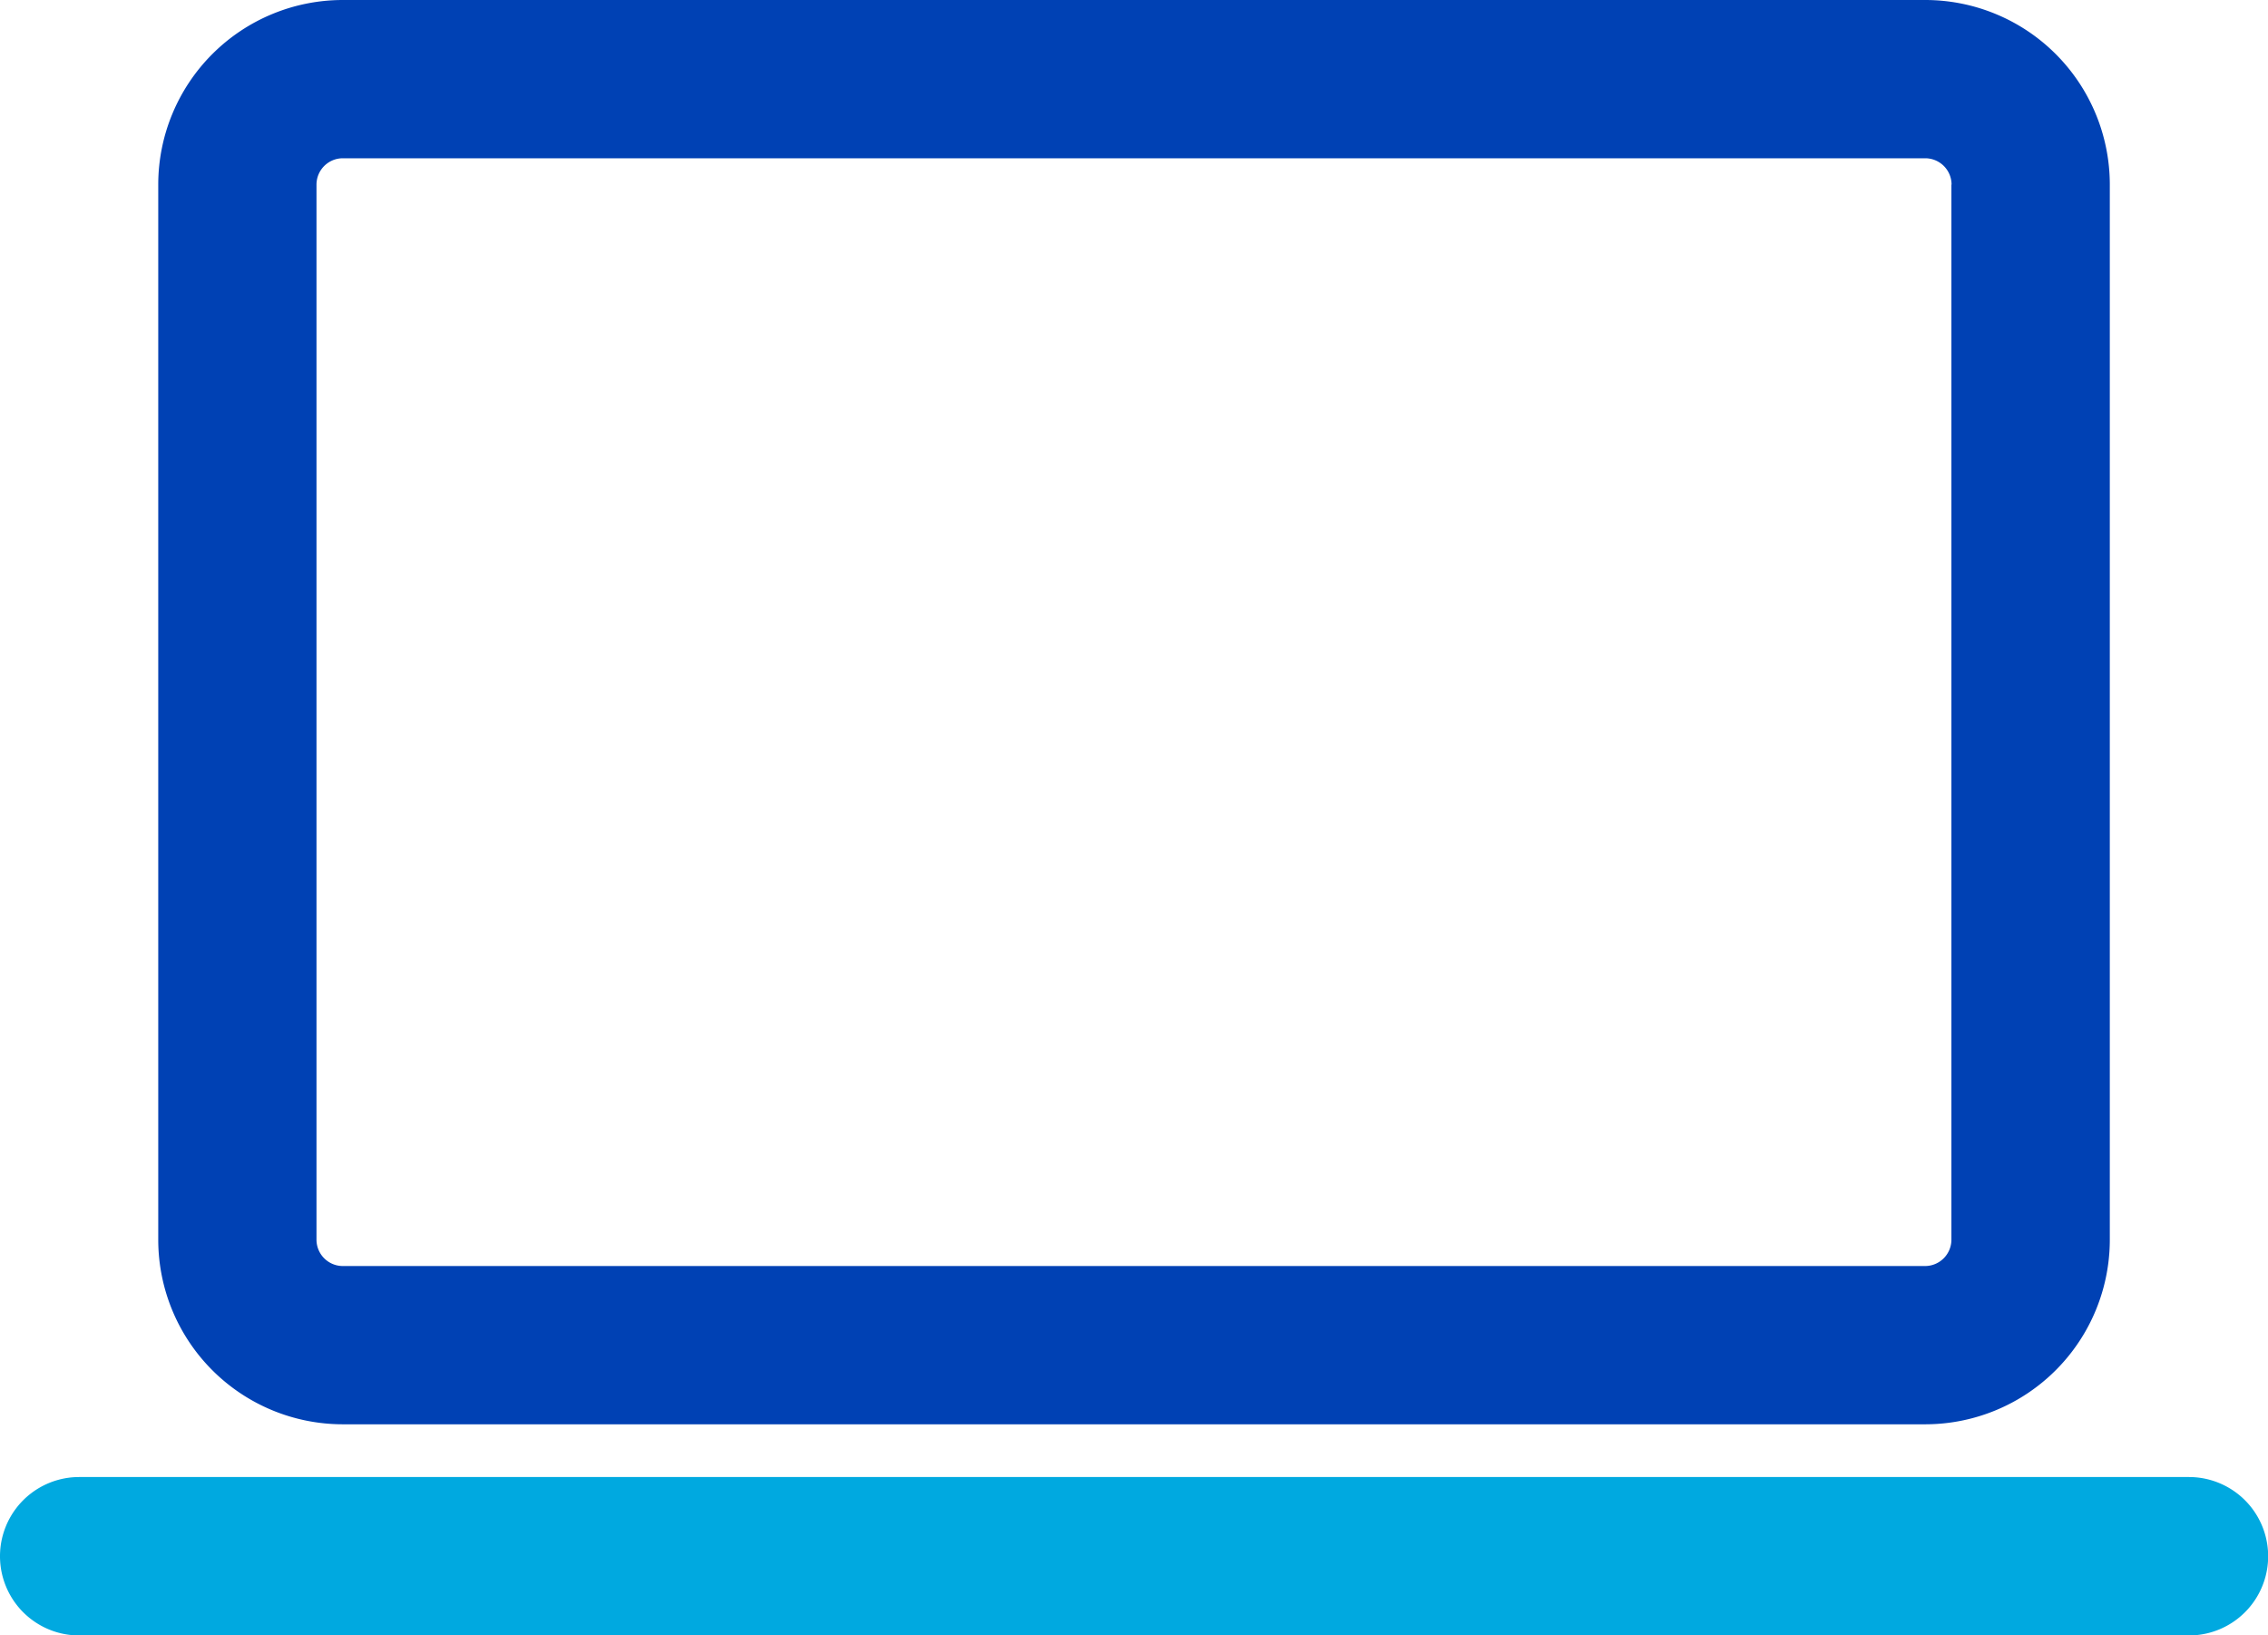 <svg xmlns="http://www.w3.org/2000/svg" width="44.387" height="32" viewBox="0 0 44.387 32">
  <g id="Icon" transform="translate(-1.25 -4.25)">
    <path id="パス_687" data-name="パス 687" d="M40.944,7.863A3.613,3.613,0,0,0,37.331,4.25H6.363A3.613,3.613,0,0,0,2.75,7.863V28.508a3.613,3.613,0,0,0,3.613,3.613H37.331a3.613,3.613,0,0,0,3.613-3.613Zm-3.1,0V28.508a.516.516,0,0,1-.516.516H6.363a.516.516,0,0,1-.516-.516V7.863a.516.516,0,0,1,.516-.516H37.331A.516.516,0,0,1,37.847,7.863Z" transform="translate(1.597 0)" fill="#0041b4" fill-rule="evenodd"/>
    <path id="パス_688" data-name="パス 688" d="M44.089,18.25H2.8a1.548,1.548,0,1,0,0,3.1h41.29a1.548,1.548,0,0,0,0-3.1Z" transform="translate(0 14.903)" fill="#00a9e0" fill-rule="evenodd"/>
  </g>
</svg>
